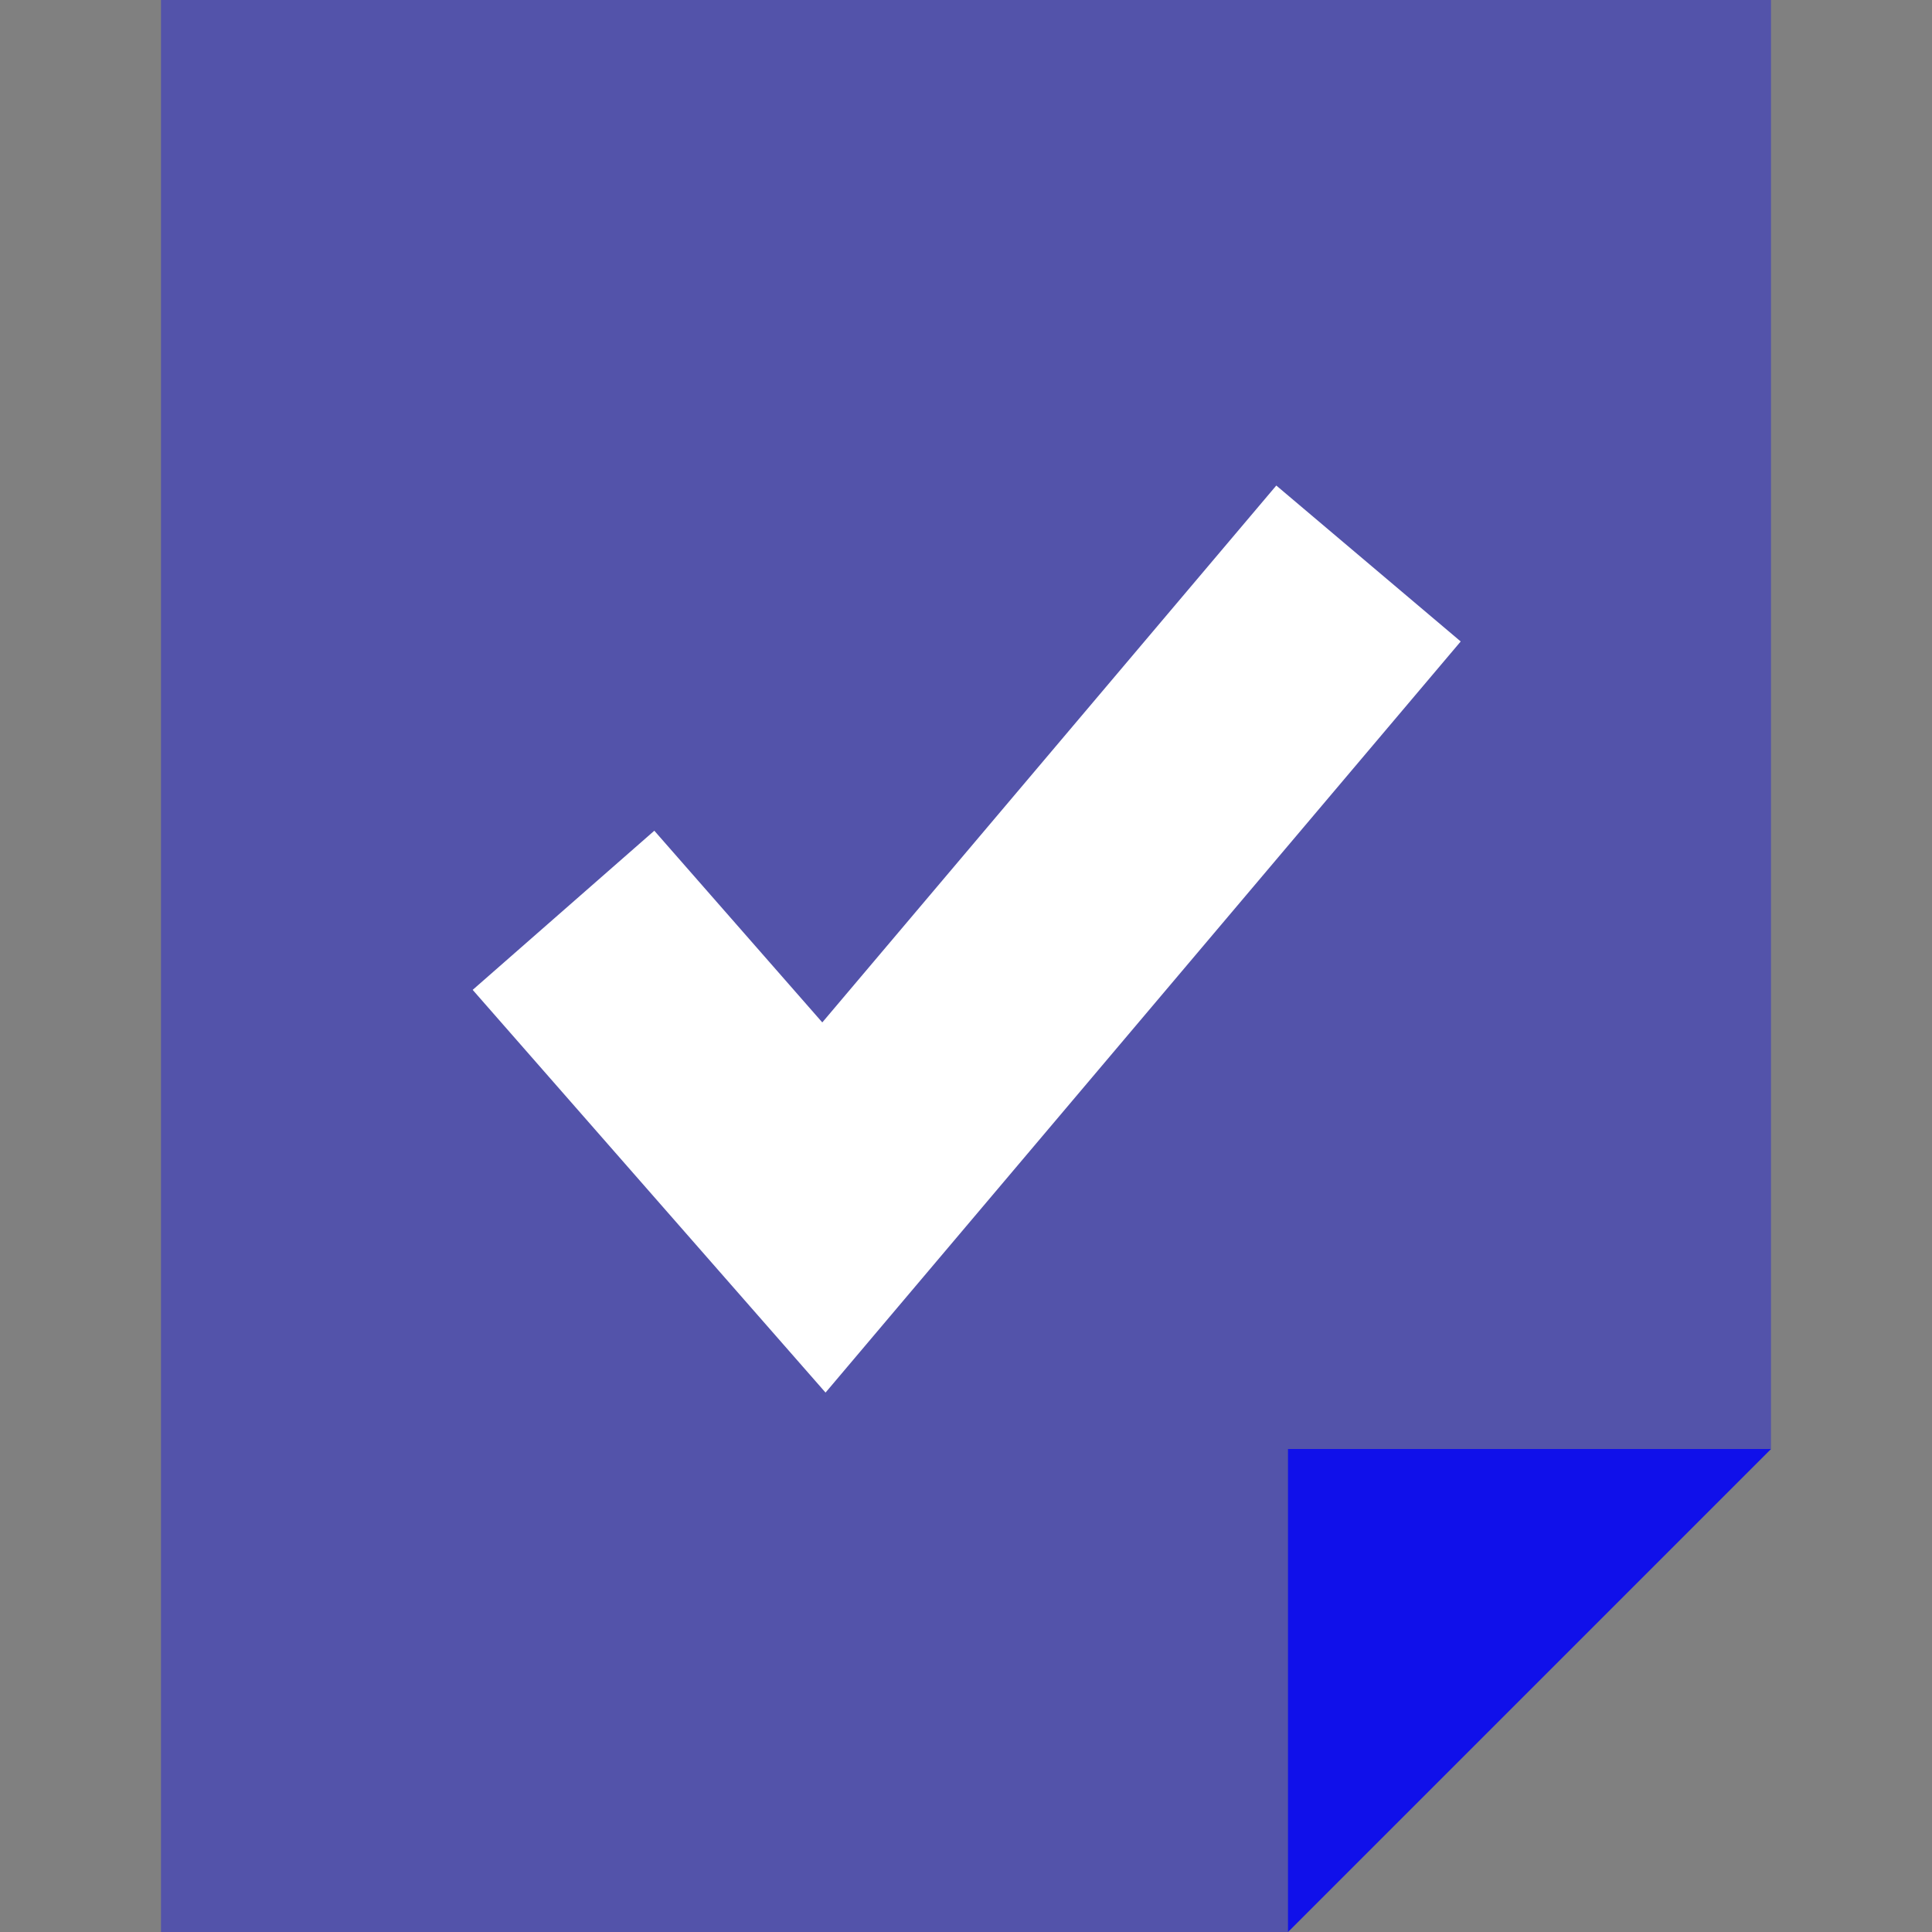 <svg width="24" height="24" viewBox="0 0 24 24" fill="none" xmlns="http://www.w3.org/2000/svg">
<rect x="0" y="0" width="24" height="24" fill="#808080" stroke="none"/>
<path opacity="0.4" d="M2 0H22V12V18L19.5 20.5L16 24H14H2V0Z" fill="#1010EA"/>
<path d="M7 11.308L10.235 15L17 7" stroke="white" stroke-width="3"/>
<path d="M16 18H22L16 24V18Z" fill="#1010EA"/>
</svg>